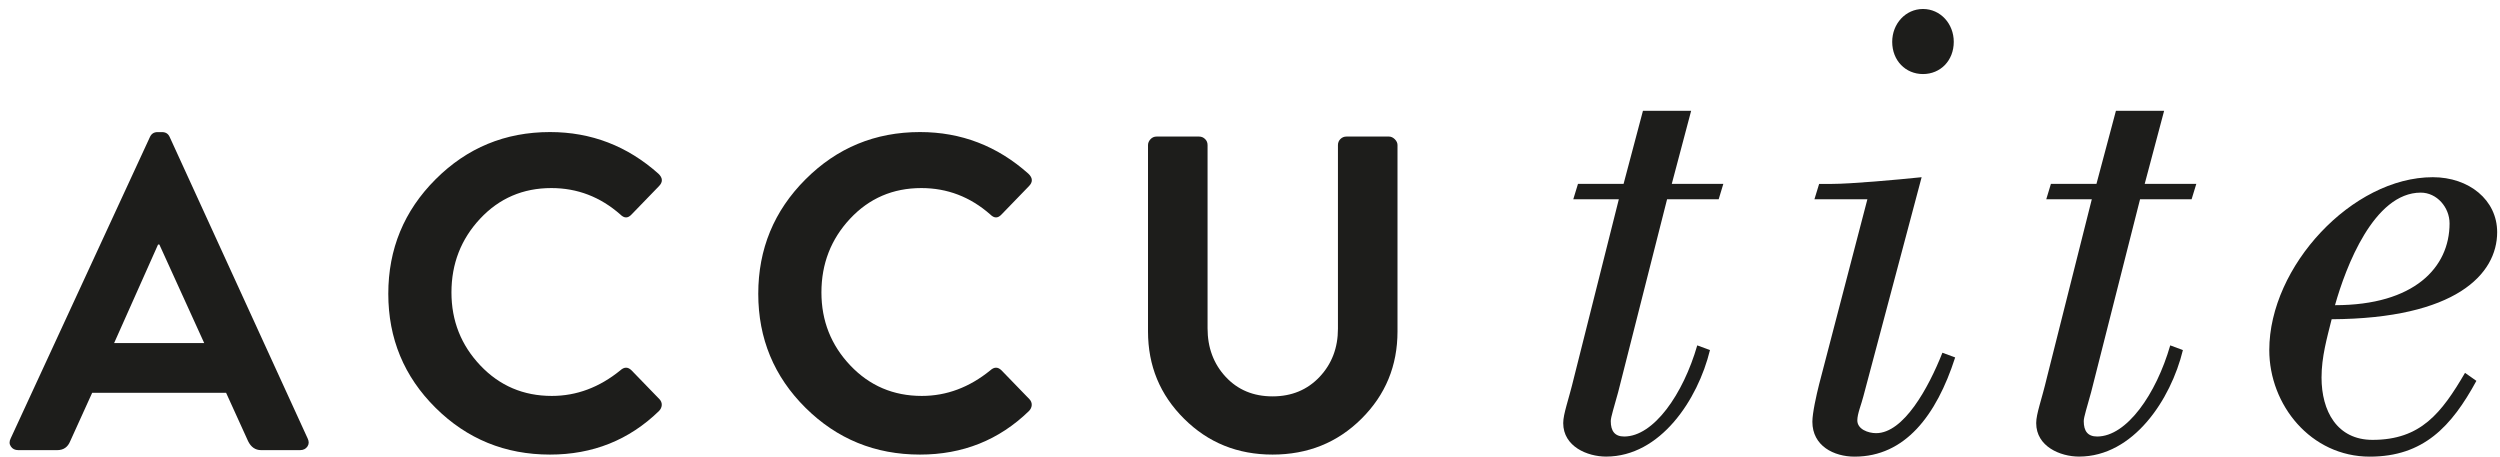 <?xml version="1.0" encoding="UTF-8" standalone="no"?>
<svg
   xmlns:dc="http://purl.org/dc/elements/1.1/"
   xmlns:cc="http://creativecommons.org/ns#"
   xmlns:rdf="http://www.w3.org/1999/02/22-rdf-syntax-ns#"
   xmlns:svg="http://www.w3.org/2000/svg"
   xmlns="http://www.w3.org/2000/svg"
   xmlns:sodipodi="http://sodipodi.sourceforge.net/DTD/sodipodi-0.dtd"
   xmlns:inkscape="http://www.inkscape.org/namespaces/inkscape"
   version="1.1"
   id="svg2"
   xml:space="preserve"
   width="66.583"
   height="12.167"
   viewBox="0 0 66.583 12.167"
   sodipodi:docname="accutite.ai"><defs
     id="defs6"><clipPath
       clipPathUnits="userSpaceOnUse"
       id="clipPath18"><path
         d="M 0,0 H 49.937 V 9.125 H 0 Z"
         id="path16" /></clipPath></defs><sodipodi:namedview
     pagecolor="#ffffff"
     bordercolor="#666666"
     borderopacity="1"
     objecttolerance="10"
     gridtolerance="10"
     guidetolerance="10"
     inkscape:pageopacity="0"
     inkscape:pageshadow="2"
     inkscape:window-width="640"
     inkscape:window-height="480"
     id="namedview4" /><g
     id="g10"
     inkscape:groupmode="layer"
     inkscape:label="accutite"
     transform="matrix(1.333,0,0,-1.333,0,12.167)"><g
       id="g12"><g
         id="g14"
         clip-path="url(#clipPath18)"><g
           id="g20"
           transform="translate(33.308,5.146)"><path
             d="m 0,0 -0.978,-3.856 c -0.08,-0.295 -0.147,-0.496 -0.147,-0.576 0,-0.2 0.081,-0.308 0.268,-0.308 0.589,0 1.178,0.844 1.46,1.821 l 0.254,-0.094 c -0.241,-0.991 -0.991,-2.128 -2.075,-2.128 -0.375,0 -0.857,0.201 -0.857,0.669 0,0.187 0.106,0.455 0.215,0.91 L -0.964,0 h -0.91 l 0.094,0.308 h 0.911 l 0.387,1.46 H 0.481 L 0.094,0.308 h 1.03 L 1.031,0 Z"
             style="fill:#1d1d1b;fill-opacity:1;fill-rule:nonzero;stroke:none"
             id="path22" /></g><g
           id="g24"
           transform="translate(37.806,8.292)"><path
             d="M 0,0 C 0,0.361 0.267,0.656 0.615,0.656 0.964,0.656 1.23,0.361 1.23,0 1.23,-0.375 0.964,-0.644 0.615,-0.644 0.267,-0.644 0,-0.375 0,0 m 1.258,-6.306 c -0.375,-1.165 -1.005,-1.982 -2.009,-1.982 -0.415,0 -0.844,0.214 -0.844,0.697 0,0.174 0.081,0.535 0.135,0.749 l 0.964,3.696 h -1.058 l 0.094,0.307 h 0.254 c 0.375,0 1.285,0.081 1.794,0.134 l -1.164,-4.378 c -0.04,-0.16 -0.121,-0.348 -0.121,-0.481 0,-0.175 0.214,-0.255 0.375,-0.255 0.549,0 1.044,0.897 1.325,1.607 z"
             style="fill:#1d1d1b;fill-opacity:1;fill-rule:nonzero;stroke:none"
             id="path26" /></g><g
           id="g28"
           transform="translate(42.758,5.146)"><path
             d="m 0,0 -0.978,-3.856 c -0.08,-0.295 -0.147,-0.496 -0.147,-0.576 0,-0.2 0.08,-0.308 0.268,-0.308 0.589,0 1.178,0.844 1.46,1.821 l 0.253,-0.094 c -0.241,-0.991 -0.991,-2.128 -2.075,-2.128 -0.375,0 -0.856,0.201 -0.856,0.669 0,0.187 0.106,0.455 0.214,0.91 L -0.964,0 h -0.91 l 0.093,0.308 h 0.91 l 0.389,1.46 H 0.481 L 0.093,0.308 H 1.124 L 1.03,0 Z"
             style="fill:#1d1d1b;fill-opacity:1;fill-rule:nonzero;stroke:none"
             id="path30" /></g><g
           id="g32"
           transform="translate(48.942,4.664)"><path
             d="m 0,0 c 0,0.321 -0.254,0.615 -0.575,0.615 -0.937,0 -1.499,-1.485 -1.714,-2.249 C -0.709,-1.634 0,-0.883 0,0 M 0.536,-3.146 C 0.04,-4.057 -0.521,-4.66 -1.594,-4.66 c -1.177,0 -2.008,1.032 -2.008,2.129 0,1.674 1.661,3.454 3.267,3.454 0.724,0 1.286,-0.455 1.286,-1.098 0,-0.843 -0.83,-1.726 -3.307,-1.74 -0.093,-0.375 -0.202,-0.75 -0.202,-1.165 0,-0.669 0.309,-1.245 1.019,-1.245 0.964,0 1.378,0.536 1.848,1.339 z"
             style="fill:#1d1d1b;fill-opacity:1;fill-rule:nonzero;stroke:none"
             id="path34" /></g><g
           id="g36"
           transform="translate(0.365,0.134)"><path
             d="M 0,0 C -0.065,0 -0.115,0.024 -0.147,0.072 -0.181,0.12 -0.182,0.173 -0.152,0.233 l 2.783,6.024 c 0.03,0.065 0.081,0.097 0.152,0.097 h 0.09 c 0.072,0 0.123,-0.032 0.152,-0.097 L 5.782,0.233 C 5.811,0.173 5.81,0.12 5.777,0.072 5.744,0.024 5.695,0 5.63,0 H 4.851 C 4.738,0 4.65,0.06 4.592,0.179 L 4.152,1.146 H 1.477 L 1.038,0.179 C 0.99,0.06 0.904,0 0.779,0 Z m 1.915,2.139 h 1.8 L 2.819,4.108 H 2.793 Z"
             style="fill:#1d1d1b;fill-opacity:1;fill-rule:nonzero;stroke:none"
             id="path38" /></g><g
           id="g40"
           transform="translate(8.702,0.98)"><path
             d="m 0,0 c -0.629,0.624 -0.944,1.383 -0.944,2.278 0,0.895 0.315,1.657 0.944,2.286 0.629,0.63 1.392,0.945 2.287,0.945 0.823,0 1.545,-0.278 2.166,-0.832 C 4.542,4.593 4.545,4.509 4.462,4.426 L 3.916,3.862 C 3.844,3.784 3.77,3.784 3.692,3.862 3.292,4.214 2.833,4.39 2.314,4.39 1.747,4.39 1.272,4.186 0.89,3.777 0.509,3.369 0.318,2.878 0.318,2.305 0.318,1.738 0.51,1.252 0.895,0.846 1.28,0.44 1.755,0.237 2.323,0.237 c 0.495,0 0.951,0.171 1.369,0.511 0.078,0.071 0.152,0.071 0.224,0 L 4.471,0.175 C 4.506,0.139 4.522,0.099 4.52,0.054 4.517,0.009 4.498,-0.031 4.462,-0.067 3.865,-0.646 3.14,-0.935 2.287,-0.935 1.392,-0.935 0.629,-0.624 0,0"
             style="fill:#1d1d1b;fill-opacity:1;fill-rule:nonzero;stroke:none"
             id="path42" /></g><g
           id="g44"
           transform="translate(16.094,0.98)"><path
             d="m 0,0 c -0.629,0.624 -0.944,1.383 -0.944,2.278 0,0.895 0.315,1.657 0.944,2.286 0.629,0.63 1.392,0.945 2.287,0.945 0.823,0 1.545,-0.278 2.166,-0.832 C 4.542,4.593 4.545,4.509 4.462,4.426 L 3.916,3.862 C 3.844,3.784 3.77,3.784 3.692,3.862 3.292,4.214 2.833,4.39 2.314,4.39 1.747,4.39 1.272,4.186 0.89,3.777 0.509,3.369 0.318,2.878 0.318,2.305 0.318,1.738 0.51,1.252 0.895,0.846 1.28,0.44 1.756,0.237 2.323,0.237 c 0.495,0 0.951,0.171 1.369,0.511 0.078,0.071 0.152,0.071 0.224,0 L 4.471,0.175 C 4.506,0.139 4.522,0.099 4.52,0.054 4.517,0.009 4.498,-0.031 4.462,-0.067 3.865,-0.646 3.14,-0.935 2.287,-0.935 1.392,-0.935 0.629,-0.624 0,0"
             style="fill:#1d1d1b;fill-opacity:1;fill-rule:nonzero;stroke:none"
             id="path46" /></g><g
           id="g48"
           transform="translate(22.937,2.506)"><path
             d="M 0,0 V 3.723 C 0,3.765 0.017,3.804 0.049,3.839 0.082,3.875 0.123,3.893 0.17,3.893 h 0.851 c 0.047,0 0.087,-0.017 0.12,-0.05 C 1.174,3.811 1.19,3.771 1.19,3.723 V 0.062 c 0,-0.387 0.121,-0.711 0.363,-0.971 0.241,-0.259 0.553,-0.389 0.935,-0.389 0.382,0 0.695,0.13 0.94,0.389 0.245,0.26 0.367,0.581 0.367,0.963 v 3.669 c 0,0.048 0.017,0.088 0.049,0.12 0.033,0.033 0.073,0.05 0.121,0.05 h 0.85 C 4.856,3.893 4.896,3.875 4.932,3.839 4.967,3.804 4.985,3.765 4.985,3.723 V 0 c 0,-0.687 -0.24,-1.268 -0.72,-1.745 C 3.784,-2.223 3.192,-2.461 2.488,-2.461 1.79,-2.461 1.201,-2.223 0.721,-1.745 0.24,-1.268 0,-0.687 0,0"
             style="fill:#1d1d1b;fill-opacity:1;fill-rule:nonzero;stroke:none"
             id="path50" /></g></g></g></g></svg>
